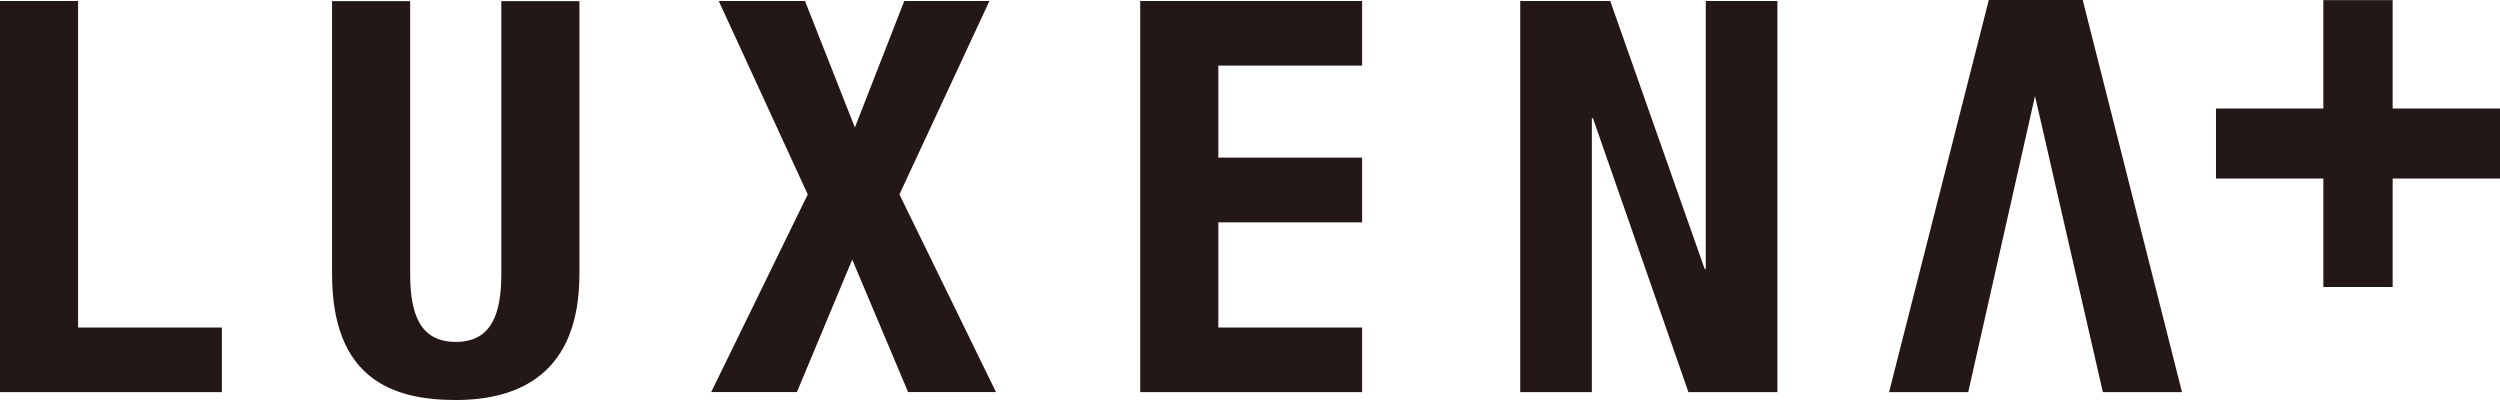 <svg xmlns="http://www.w3.org/2000/svg" width="250" height="40" viewBox="0 0 250 40">
  <defs>
    <style>
      .cls-1 {
        fill: #231815;
        fill-rule: evenodd;
      }
    </style>
  </defs>
  <path id="logo-plus_b.svg" class="cls-1" d="M693.943,3898.1h-8.517l-4.936,12.65L675.5,3898.1h-8.625l8.9,19.34-9.656,19.77h8.571l5.533-13.25,5.587,13.25h8.789l-9.656-19.77Zm15.078,39.11H731.21v-6.46H716.833v-10.52H731.21v-6.47H716.833v-9.2H731.21v-6.46H709.021v39.11Zm56.551-12.32h-0.108l-9.44-26.79h-9v39.11h7.16v-27.39h0.109l9.547,27.39h8.9V3898.1h-7.161v26.79Zm-120.441.51c0,3.89-.922,6.79-4.558,6.79s-4.556-2.9-4.556-6.79v-27.29h-7.812v27.29c0,10.46,6.022,12.6,12.368,12.6s12.369-2.63,12.369-12.6v-27.29h-7.811v27.29Zm-42.324-27.3H595v39.11h22.187v-6.46h-14.38V3898.1Zm191.073-.1-9.974,39.21h7.916l6.678-29.61,6.785,29.61H813.2L803.271,3898H793.88Zm40.385,10.85v-10.84h-6.931v10.84H816.6v7h10.735v10.85h6.931v-10.85H845v-7H834.265Z" transform="translate(-595 -3898)"/>
</svg>

